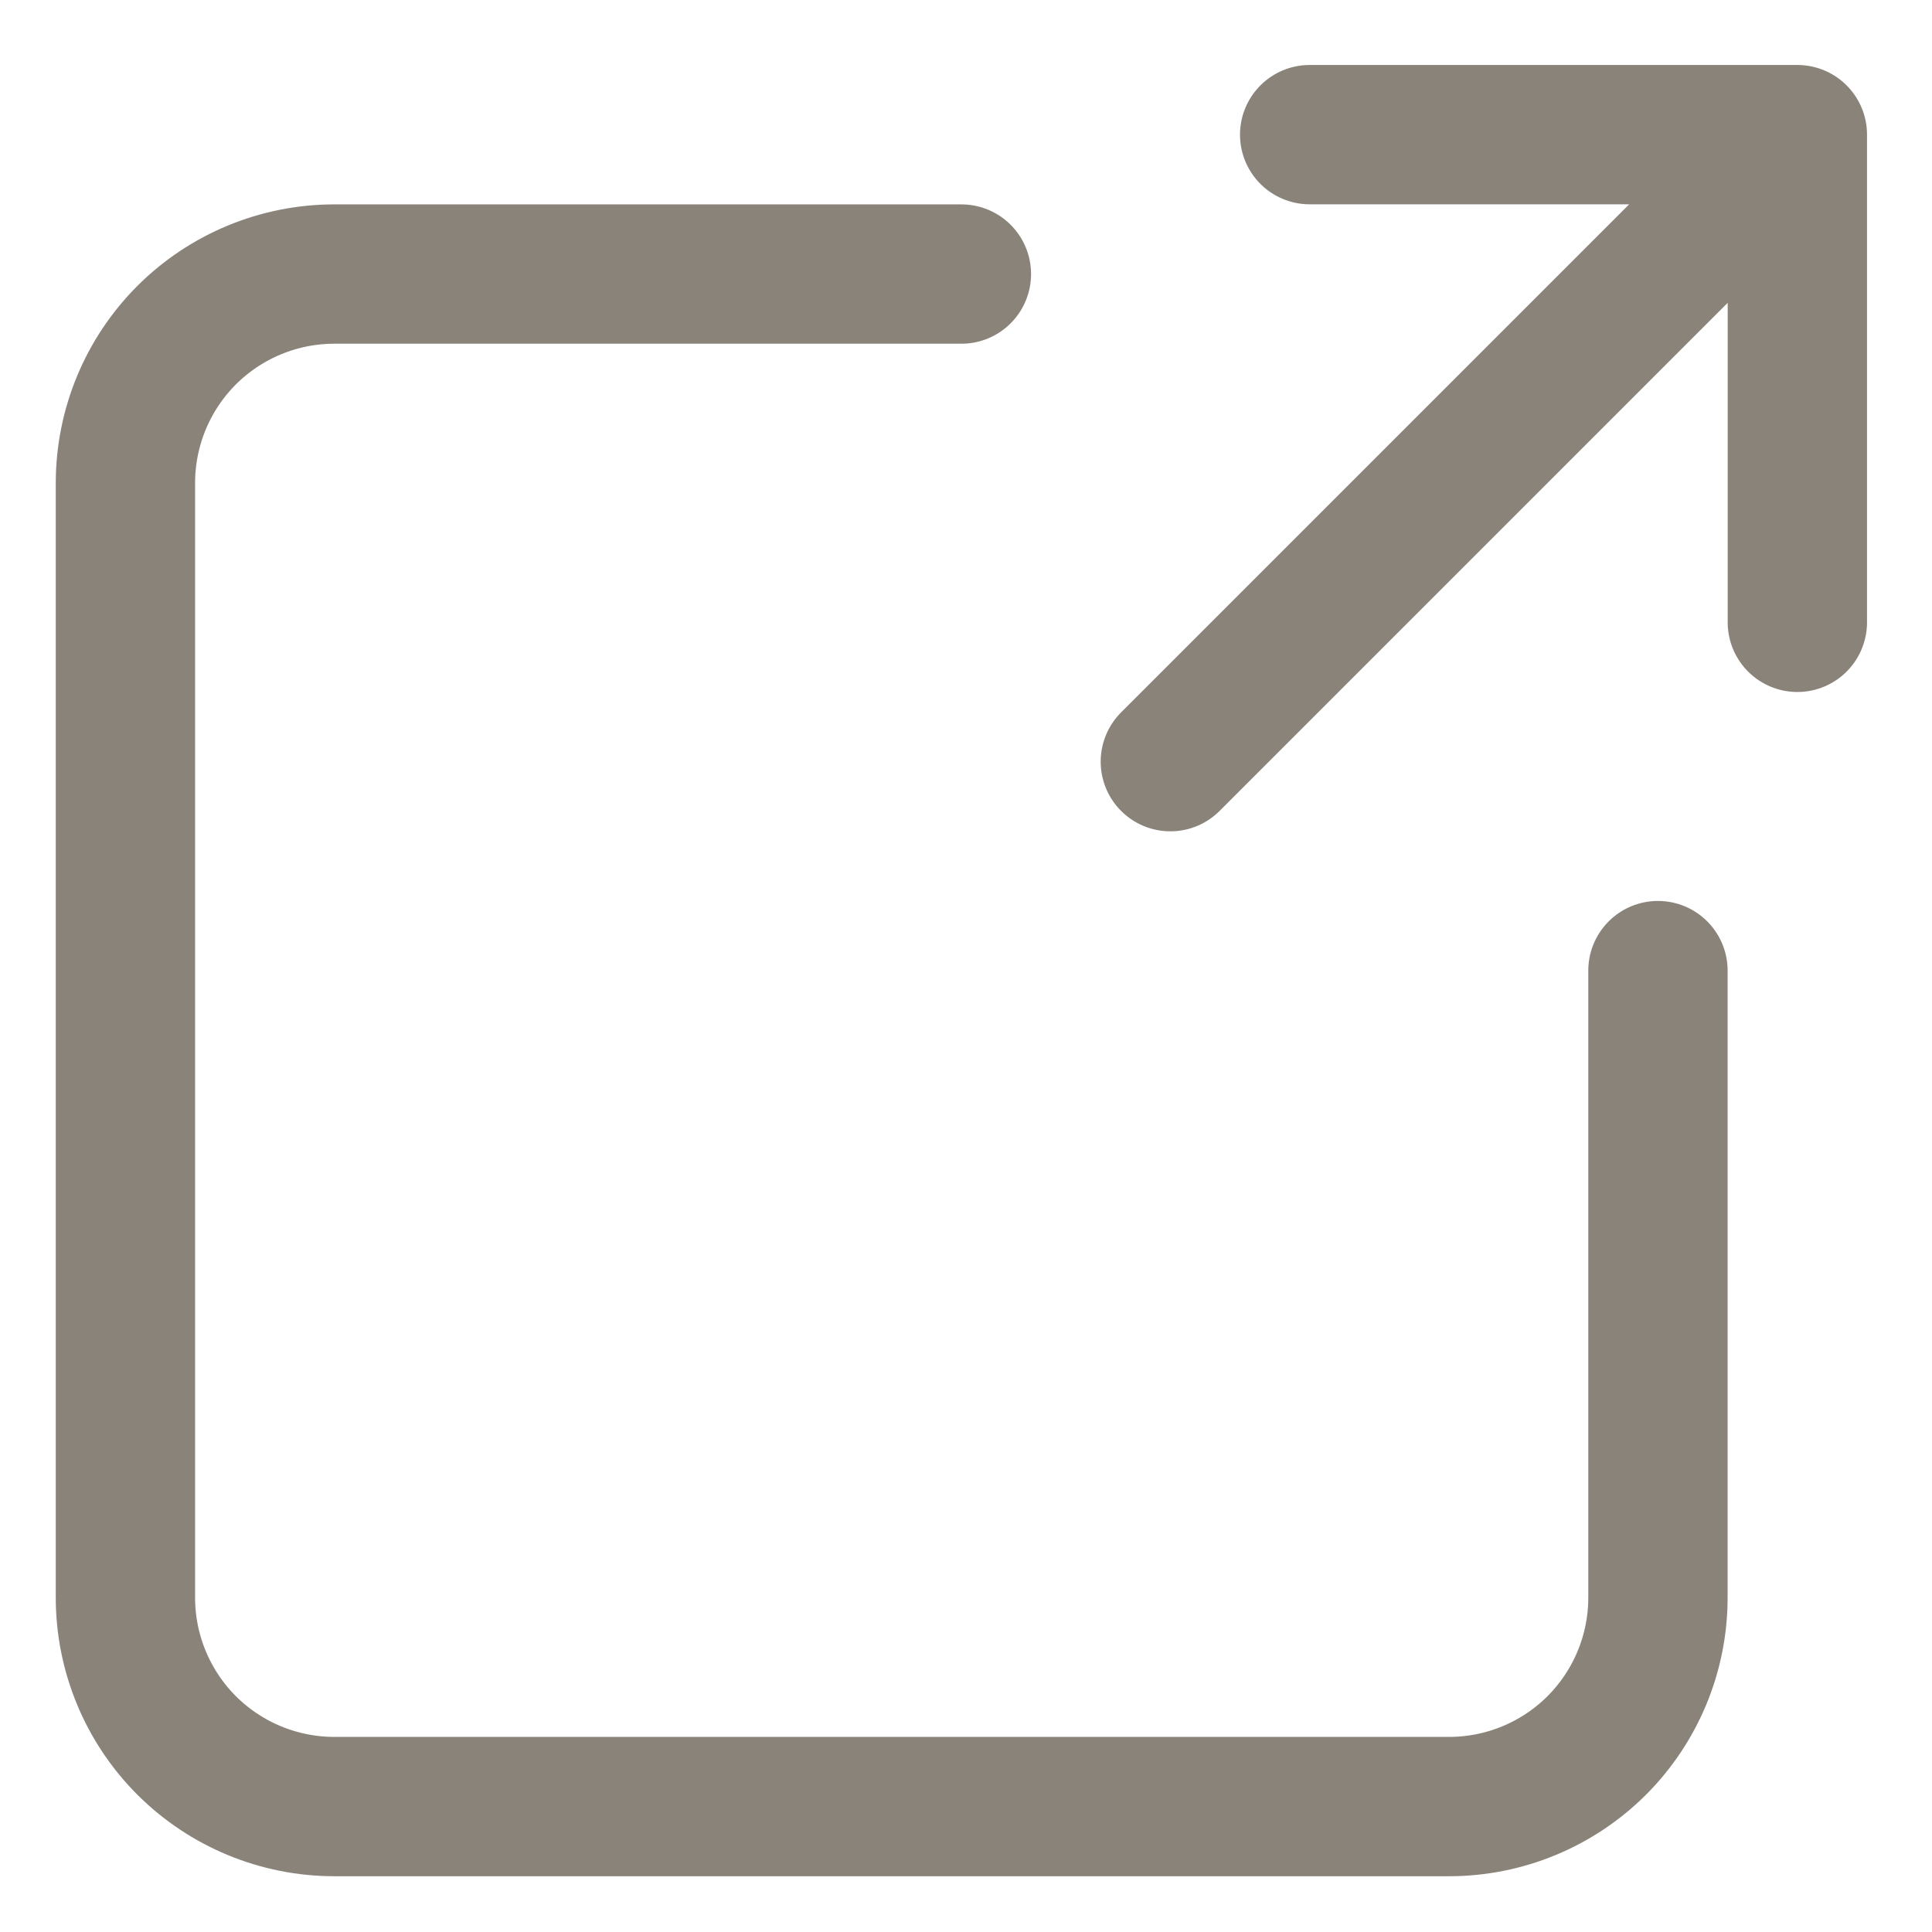 <svg width="26" height="26" viewBox="0 0 26 26" fill="none" xmlns="http://www.w3.org/2000/svg">
<path d="M17.625 1.812H24.188V8.375M22.781 3.219L15.75 10.25M12.938 3.688H4.5C3.754 3.688 3.039 3.984 2.511 4.511C1.984 5.039 1.688 5.754 1.688 6.5V21.5C1.688 22.246 1.984 22.961 2.511 23.489C3.039 24.016 3.754 24.312 4.5 24.312H19.5C20.246 24.312 20.961 24.016 21.489 23.489C22.016 22.961 22.312 22.246 22.312 21.5V13.062" stroke="#8A837A" stroke-width="1.875" stroke-linecap="round" stroke-linejoin="round"/>
</svg>
